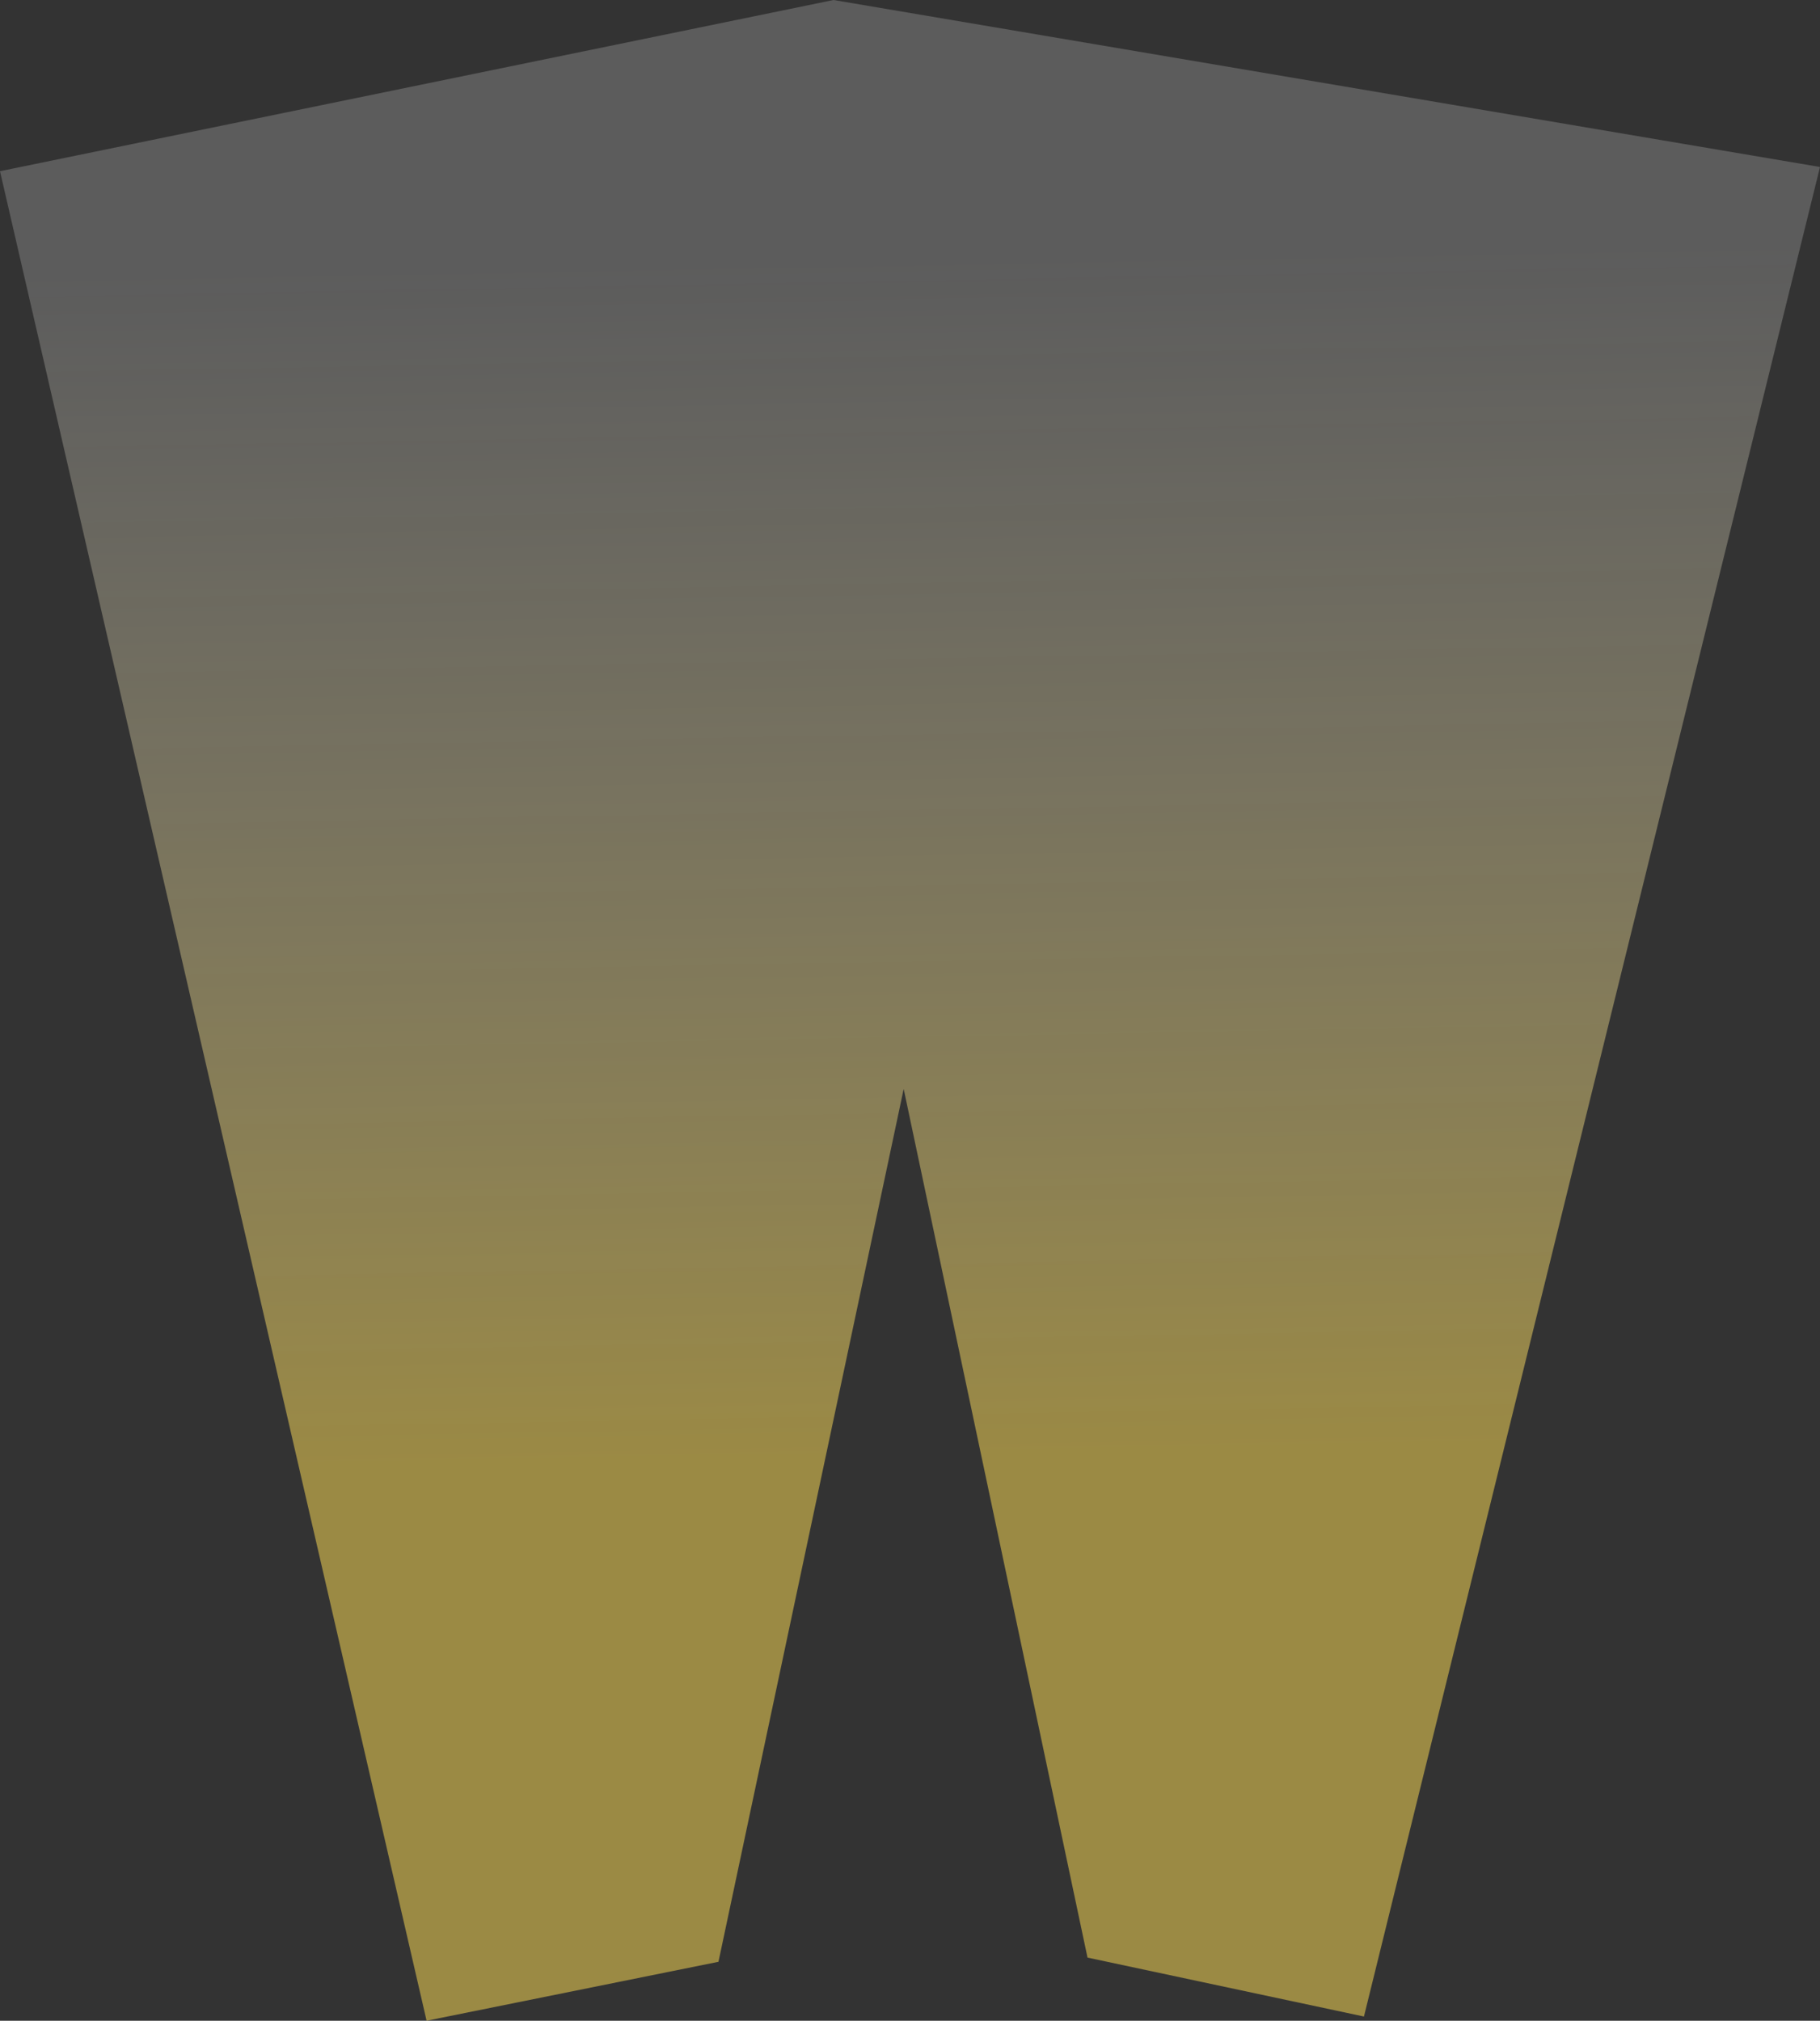 <?xml version="1.0" encoding="UTF-8" standalone="no"?>
<svg xmlns:xlink="http://www.w3.org/1999/xlink" height="72.0px" width="64.85px" xmlns="http://www.w3.org/2000/svg">
  <rect width="100%" height="100%" fill="#333333" stroke="none"/>
  <g transform="matrix(1.0, 0.0, 0.0, 1.0, 32.2, 50.25)">
    <path d="M16.4 21.6 L6.55 19.5 0.0 -11.45 -6.6 19.65 -17.0 21.75 -32.2 -44.15 -2.5 -50.25 32.65 -44.3 16.4 21.6" fill="url(#gradient0)" fill-rule="evenodd" stroke="none"/>
  </g>
  <defs>
    <linearGradient gradientTransform="matrix(-5.0E-4, -0.026, 0.044, -8.0E-4, -0.05, -19.75)" gradientUnits="userSpaceOnUse" id="gradient0" spreadMethod="pad" x1="-819.2" x2="819.2">
      <stop offset="0.0" stop-color="#ffdd55" stop-opacity="0.51"/>
      <stop offset="1.0" stop-color="#ffffff" stop-opacity="0.2"/>
    </linearGradient>
  </defs>
</svg>

